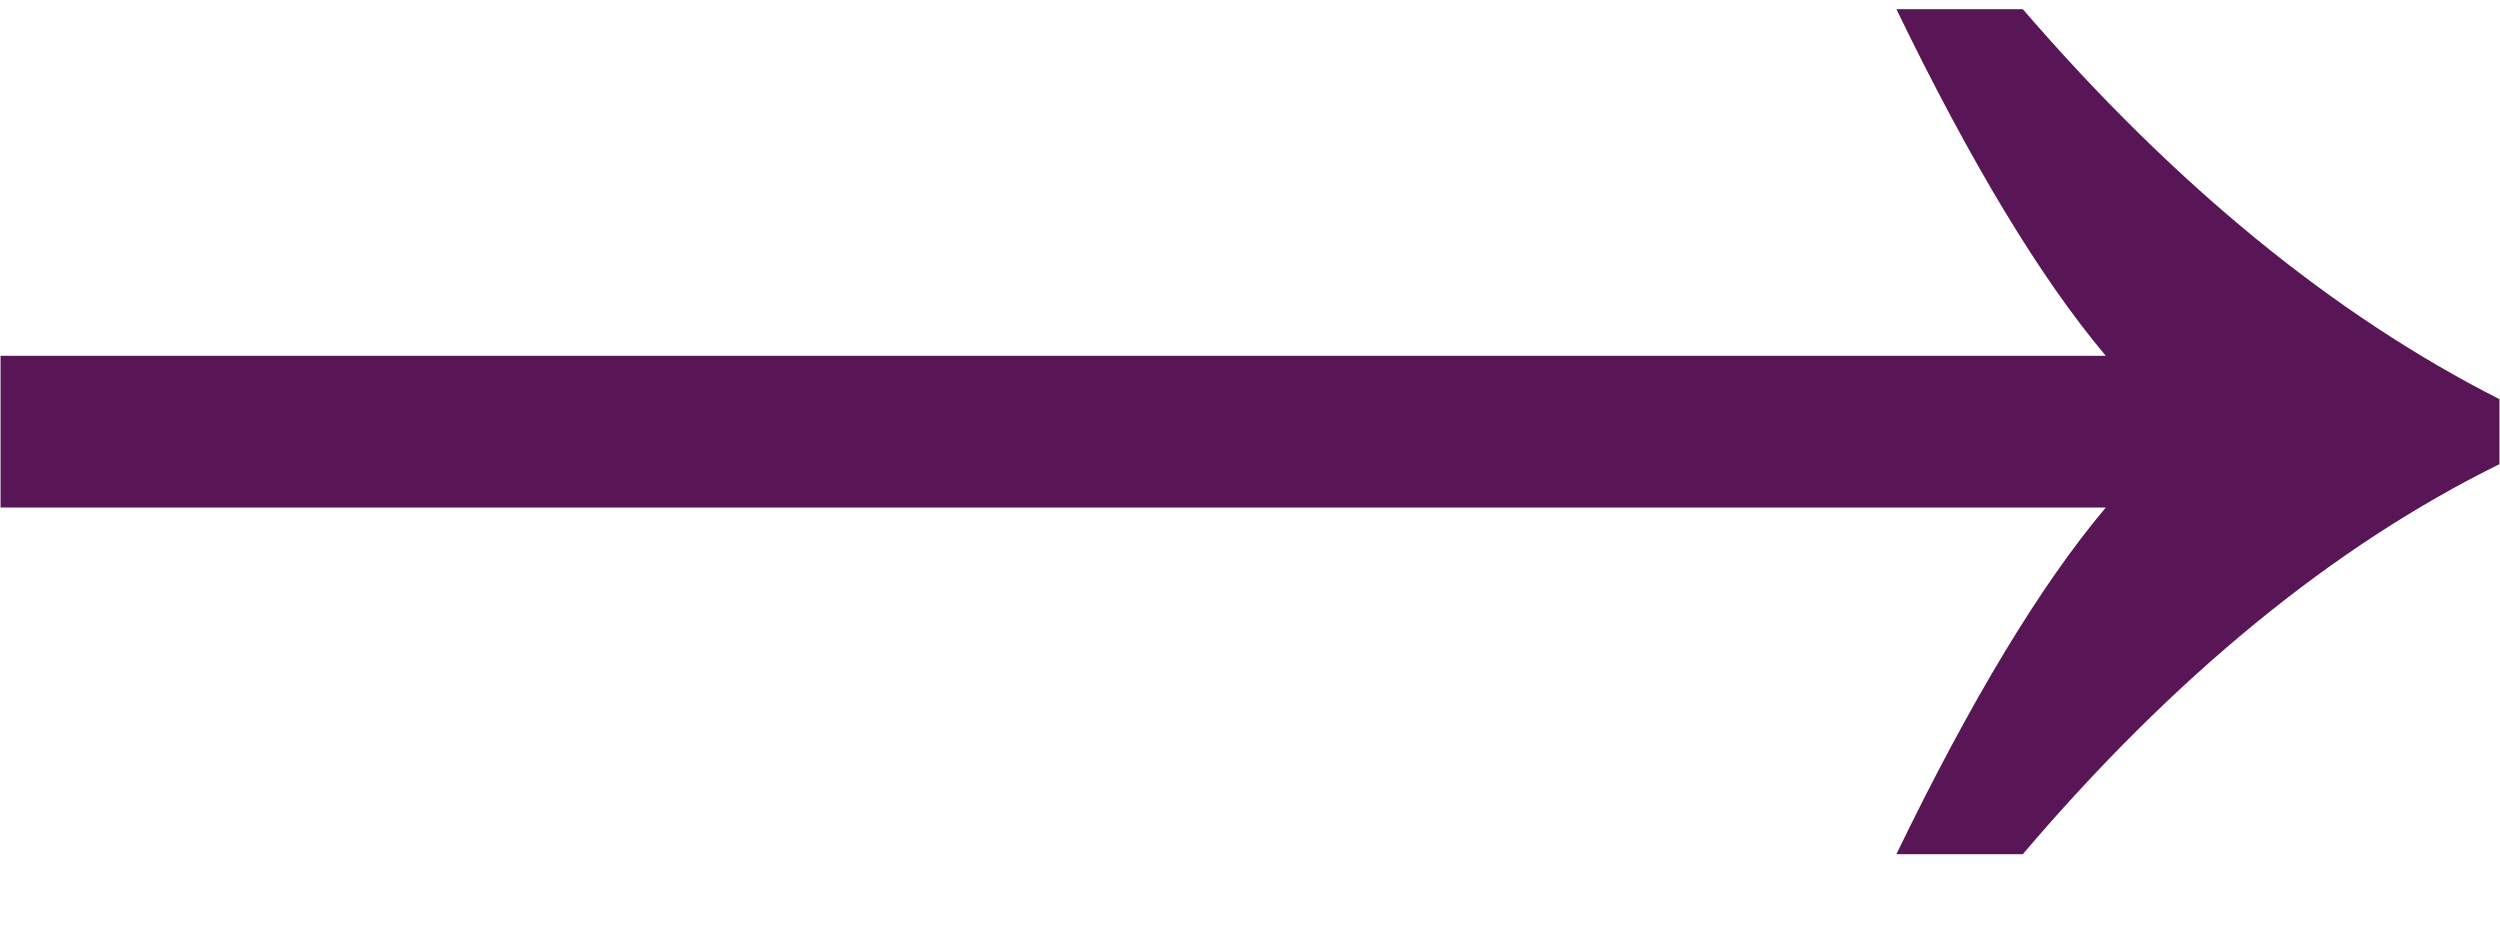 <svg width="27" height="10" viewBox="0 0 27 10" fill="none" xmlns="http://www.w3.org/2000/svg">
<path d="M20.481 9.225C21.287 7.561 22.041 6.313 22.743 5.481H0.006V3.843H22.743C22.041 3.011 21.287 1.763 20.481 0.099H21.846C23.484 1.997 25.2 3.401 26.994 4.311V5.013C25.2 5.897 23.484 7.301 21.846 9.225H20.481Z" fill="#581656"/>
</svg>

